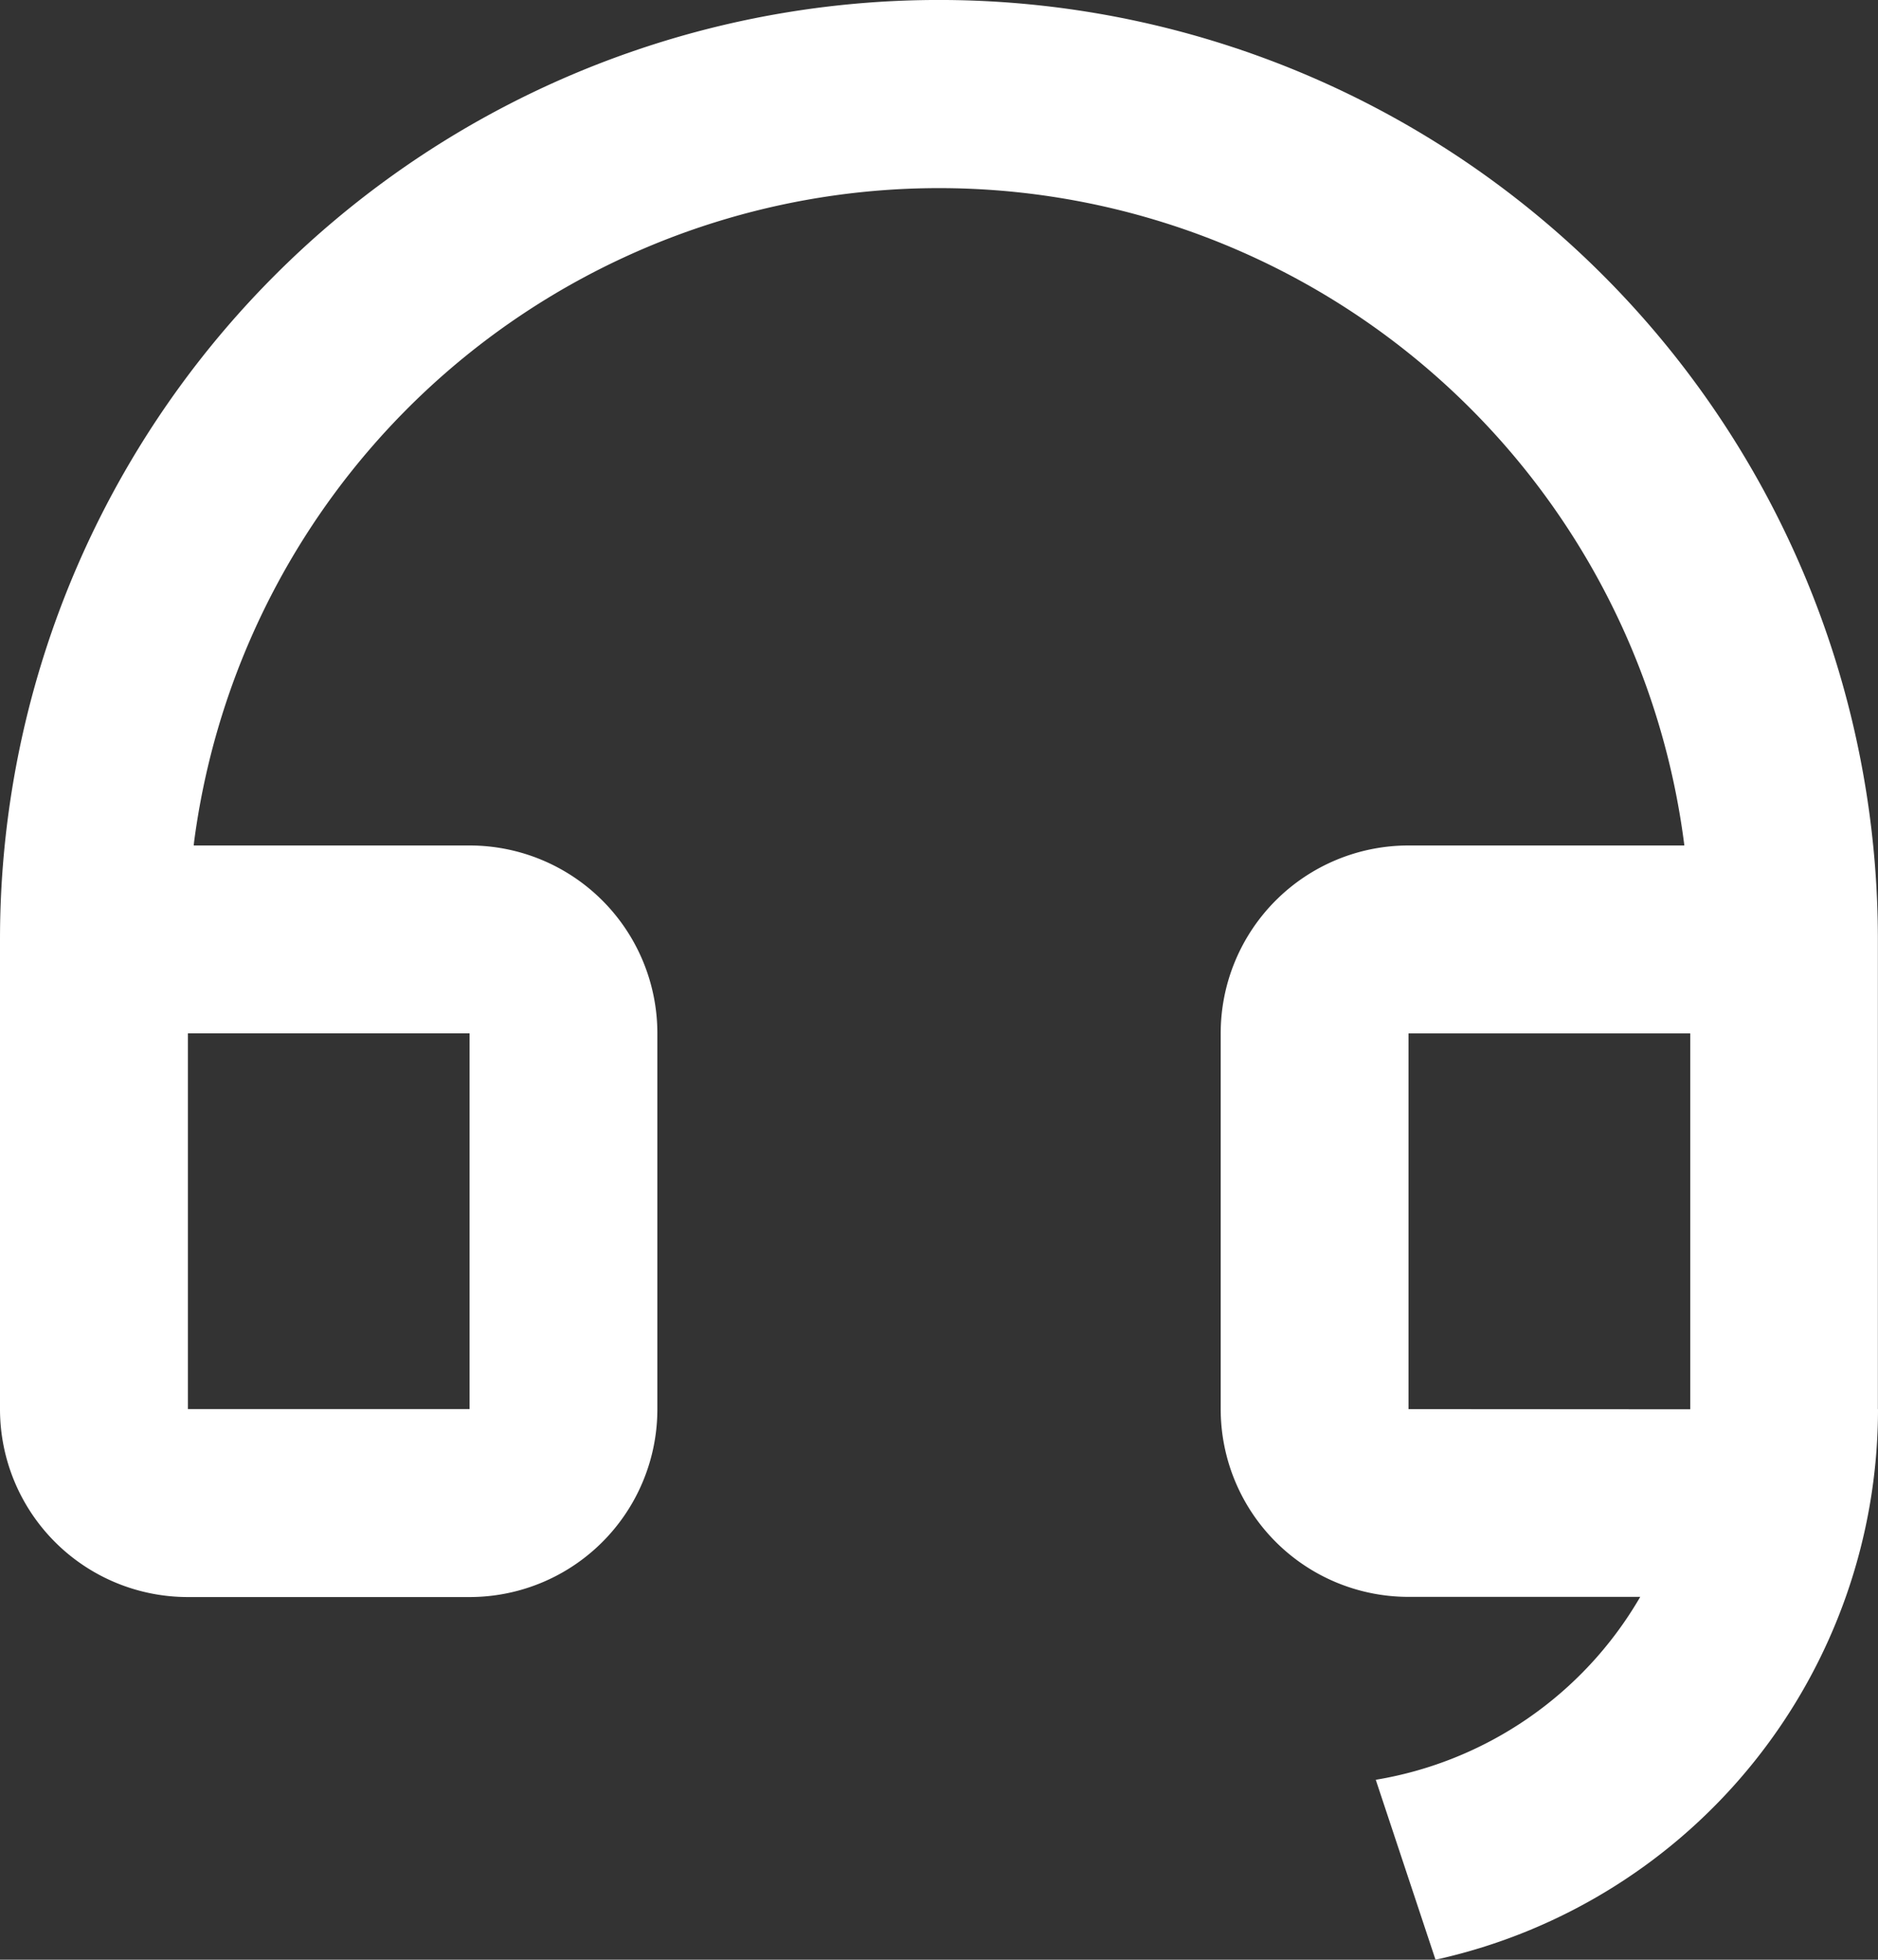 <svg xmlns="http://www.w3.org/2000/svg" width="31.451" height="32.805" viewBox="0 0 31.451 32.805">
  <rect x="0" y="0" width="31.451" height="32.805" fill="#333333" stroke="none"/>
  <path id="Tracé_51" data-name="Tracé 51" d="M34.116,26.257a9.44,9.44,0,0,1-7.347,9.2l-.064.012-1-3.01a6.314,6.314,0,0,0,4.412-3.033l.017-.029H26.253a3.145,3.145,0,0,1-3.145-3.145h0V19.964a3.145,3.145,0,0,1,3.145-3.145h4.62a12.582,12.582,0,0,0-24.957-.064l-.007.064h4.62a3.145,3.145,0,0,1,3.145,3.145h0v6.289A3.145,3.145,0,0,1,10.528,29.4H5.81a3.145,3.145,0,0,1-3.145-3.145h0V18.39a15.724,15.724,0,1,1,31.449,0v7.865Zm-3.144,0V19.965H26.254v6.289ZM5.812,19.964v6.289h4.717V19.964Z" transform="translate(-2.665 -2.666)" fill="#fff"/>
</svg>
